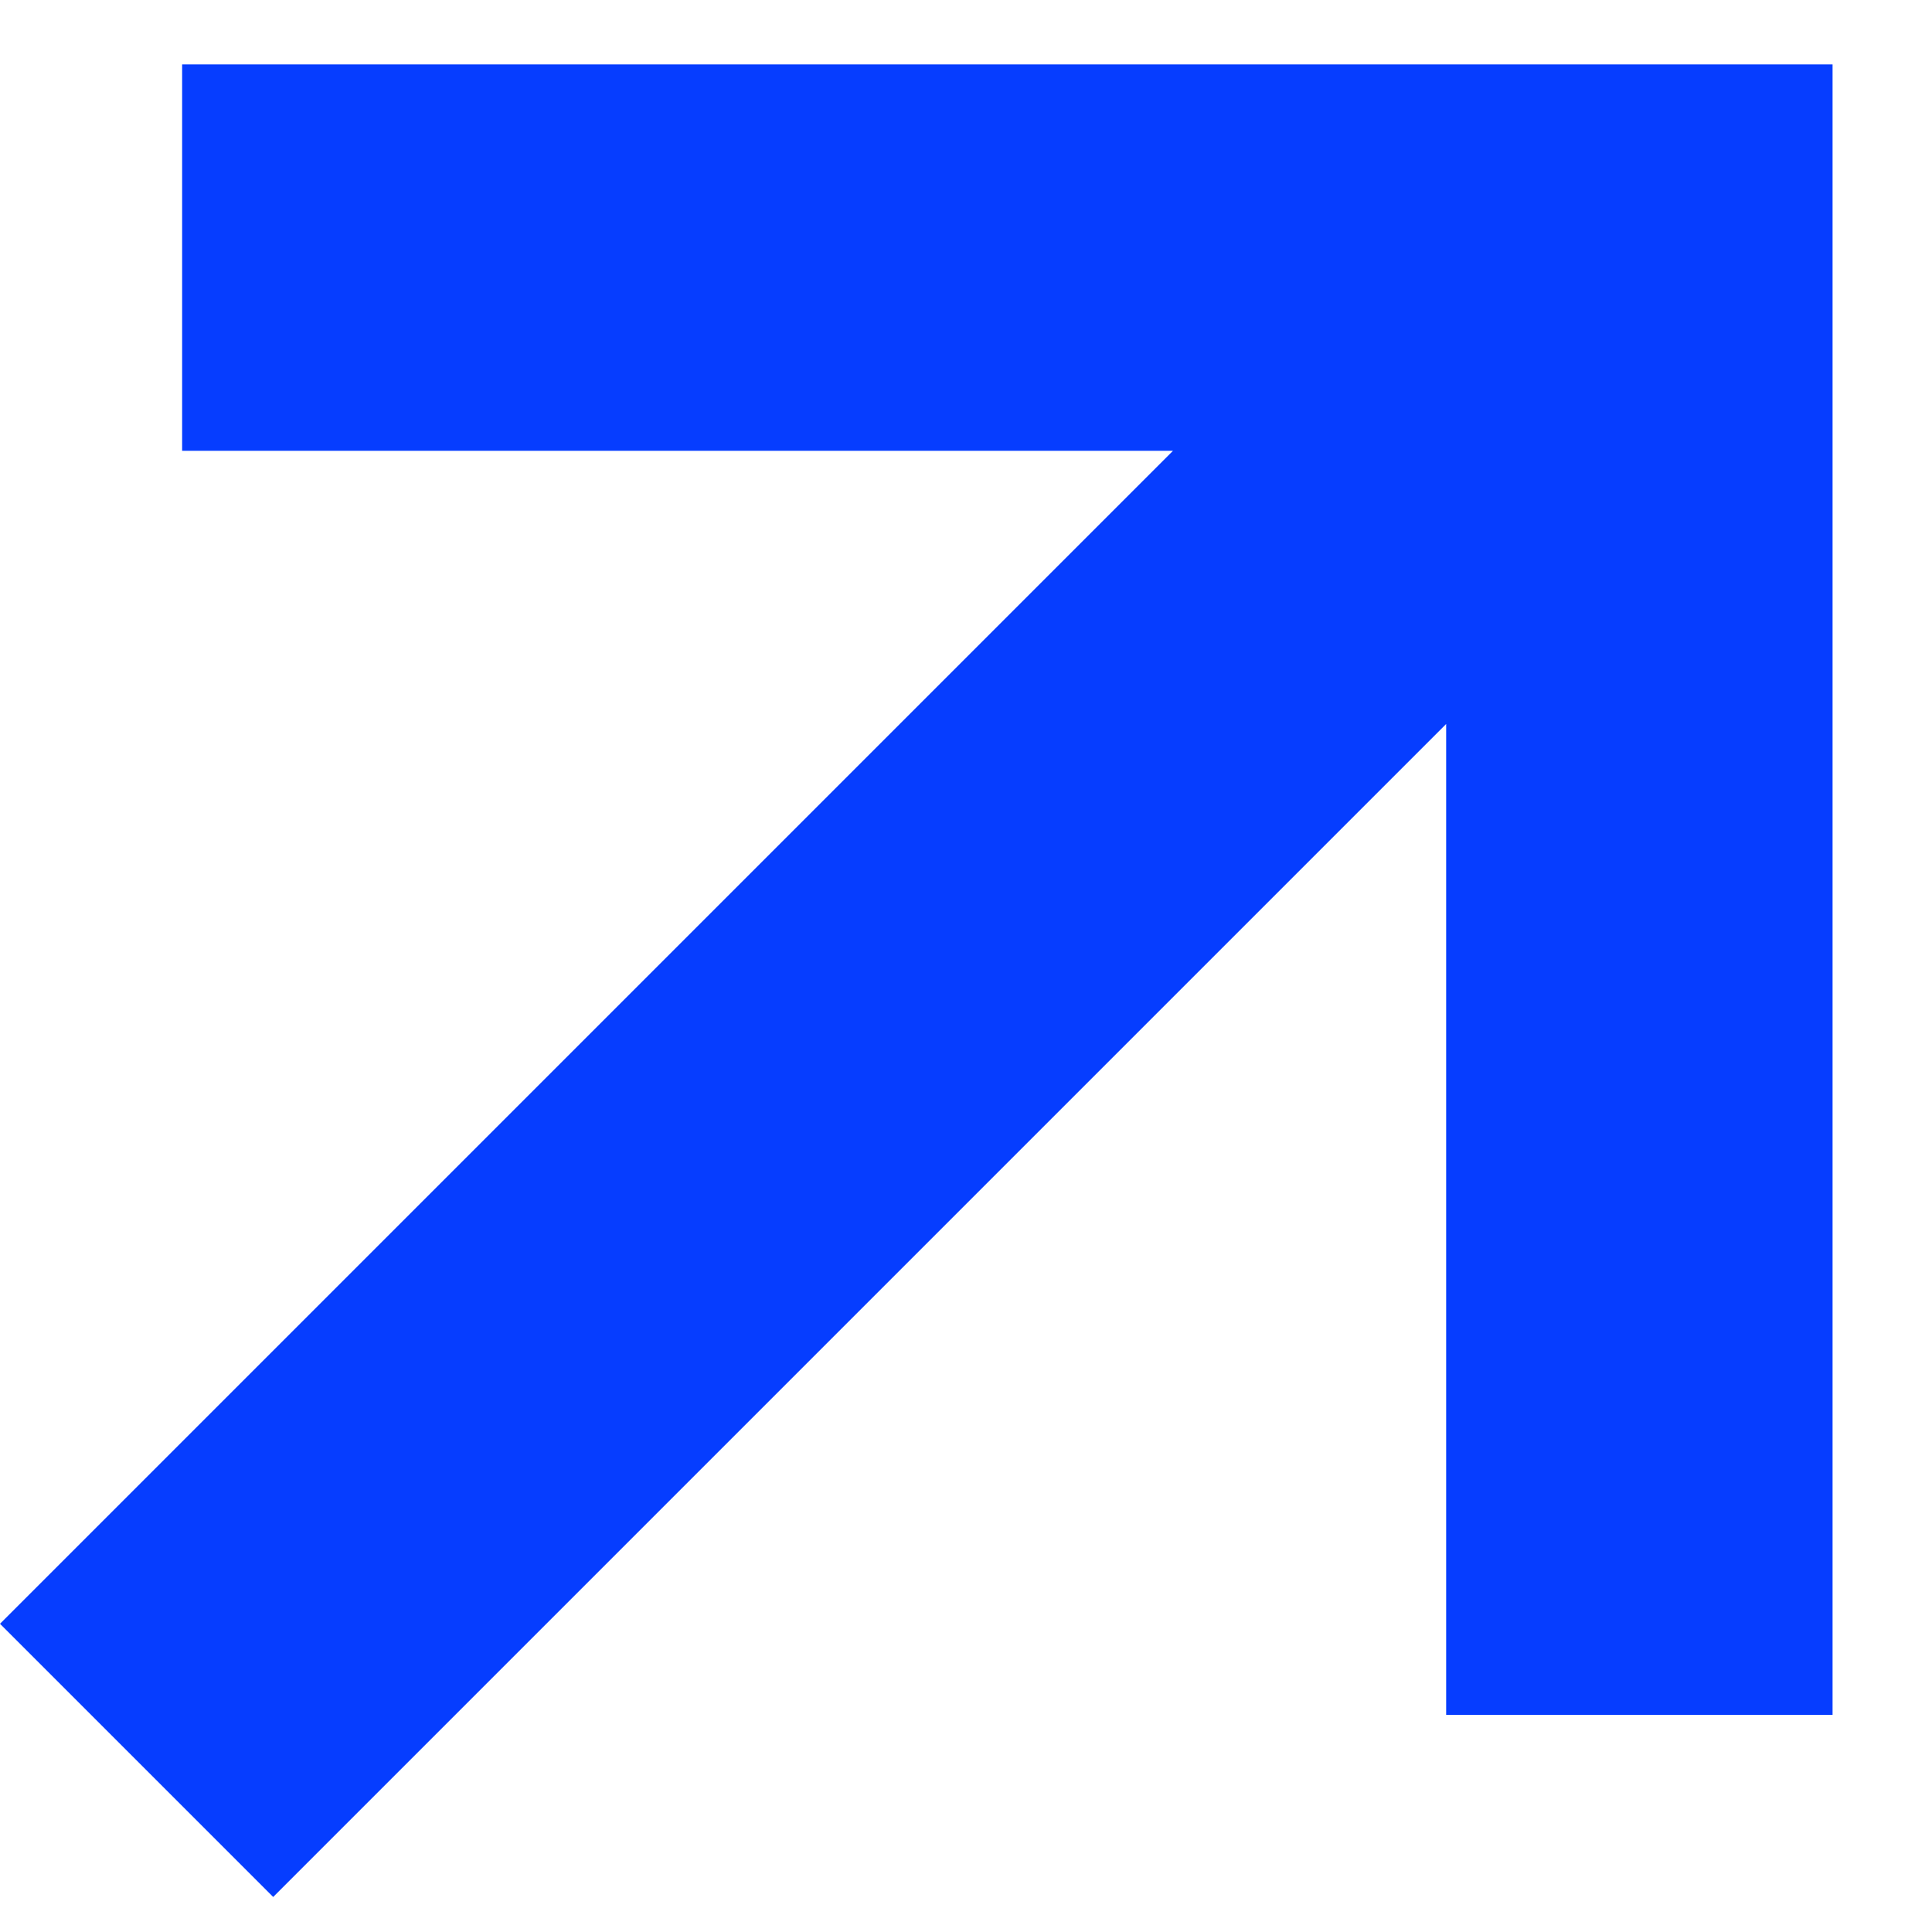 <?xml version="1.0" encoding="UTF-8"?>
<svg width="15px" height="15px" viewBox="0 0 15 15" version="1.1" xmlns="http://www.w3.org/2000/svg" xmlns:xlink="http://www.w3.org/1999/xlink">
    <!-- Generator: Sketch 55.2 (78181) - https://sketchapp.com -->
    <title>glyph-arrow-outbound-blue</title>
    <desc>Created with Sketch.</desc>
    <g id="Bank-Medkit" stroke="none" stroke-width="1" fill="none" fill-rule="evenodd">
        <g id="Outlines" transform="translate(-152, -356)" fill="#063DFF" fill-rule="nonzero">
            <path d="M163.228,361.621 L154.121,370.728 L152,368.607 L161.107,359.5 L153.414,359.5 L153.414,356.5 L166.228,356.5 L166.228,369.314 L163.228,369.314 L163.228,361.621 Z" id="glyph-arrow-outbound-blue"></path>
        </g>
    </g>
</svg>
